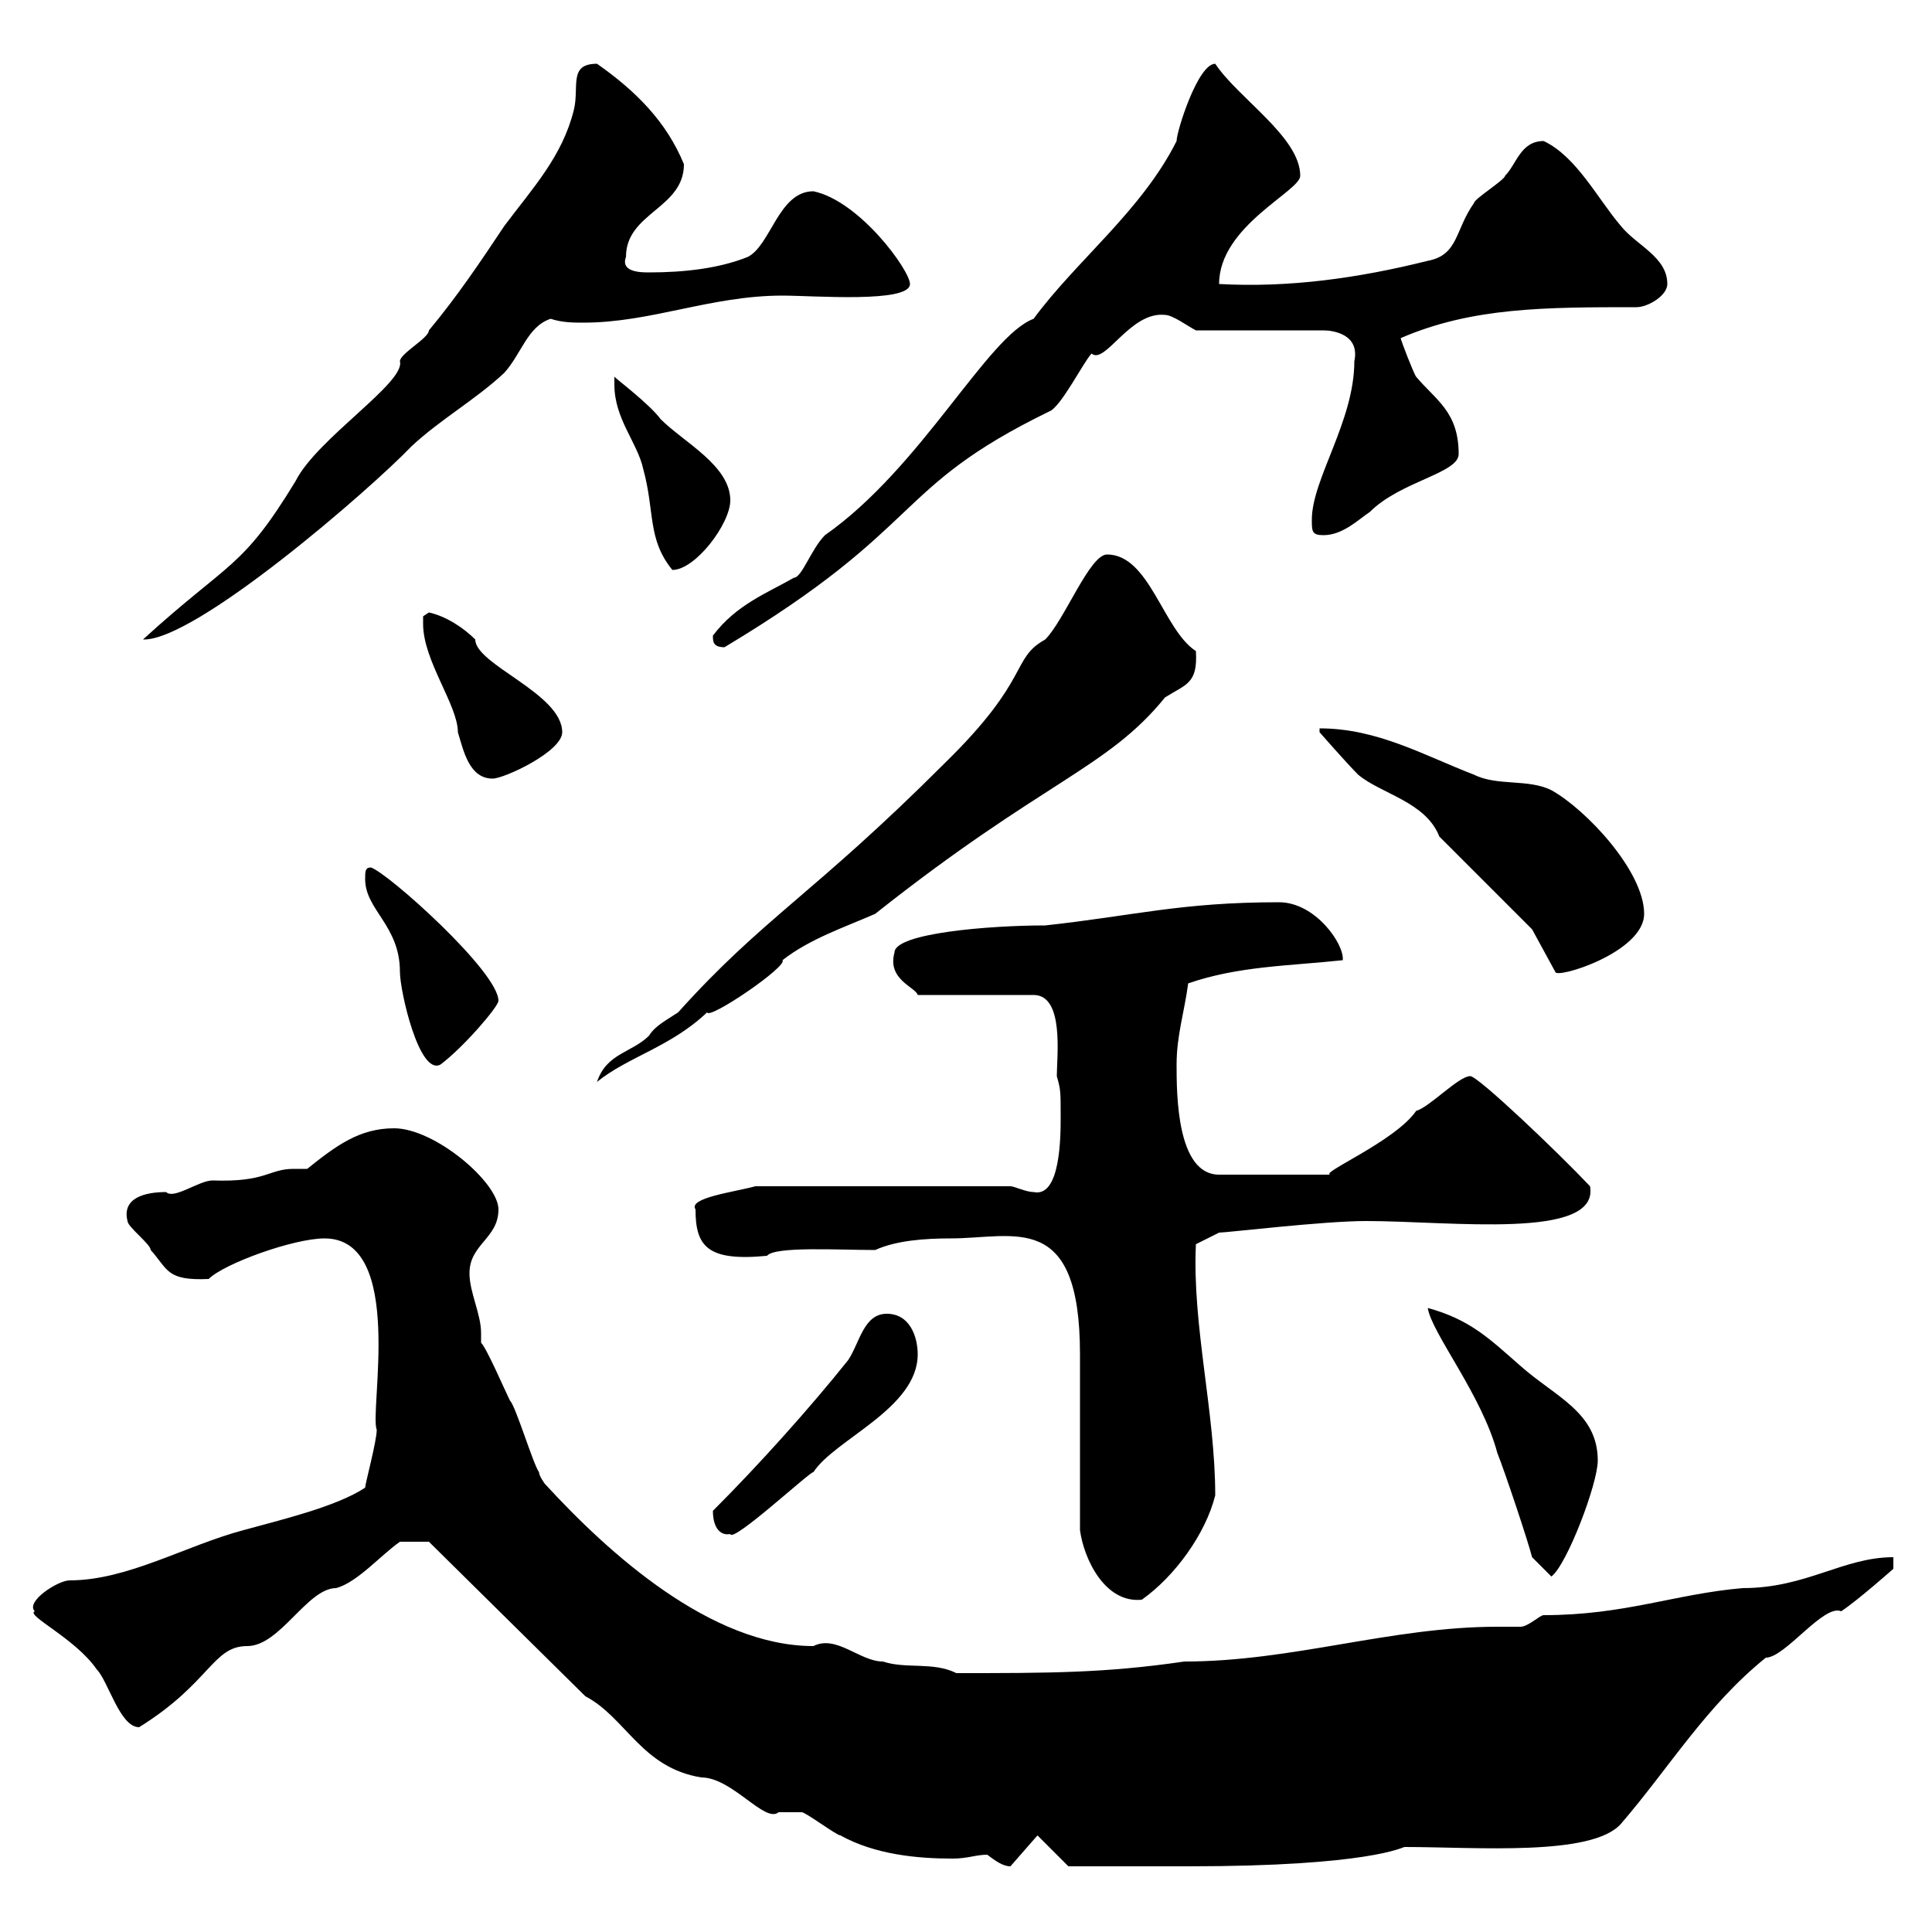 <svg xmlns="http://www.w3.org/2000/svg" xmlns:xlink="http://www.w3.org/1999/xlink" width="300" height="300"><path d="M153.30 288C154.50 288.90 155.70 289.80 156.90 289.80L161.10 285L165.90 289.80C168.30 289.80 179.70 289.80 184.50 289.80C212.70 289.80 217.80 286.80 218.10 286.80C229.20 286.80 247.20 288.30 251.70 283.20C259.20 274.50 264.90 264.90 274.20 257.40C277.20 257.40 283.20 249 285.90 250.20C288.60 248.40 294 243.60 294 243.60L294 241.80C286.20 241.80 280.50 246.60 270.60 246.60C260.10 247.50 252.30 250.80 239.70 250.80C239.10 250.80 237.30 252.60 236.10 252.60C234.90 252.60 233.70 252.60 232.50 252.60C216 252.60 200.70 258 183.90 258C171.60 259.80 162.90 259.80 148.50 259.80C144.90 258 140.70 259.20 137.10 258C133.50 258 129.90 253.80 126.30 255.60C110.40 255.60 94.50 241.20 84.60 230.40C84.60 230.40 83.70 229.20 83.70 228.60C82.80 227.40 80.10 218.40 79.20 217.50C78.30 215.70 75.60 209.40 74.70 208.50C74.70 207.90 74.70 207.60 74.70 207C74.70 204 72.90 200.70 72.90 197.70C72.90 193.20 77.40 192.30 77.40 187.80C77.40 183.60 67.50 175.20 61.20 175.20C55.80 175.20 52.20 177.90 47.70 181.50C47.10 181.50 46.50 181.50 45.60 181.50C41.70 181.50 41.40 183.60 33 183.30C30.90 183.30 27 186.30 25.80 185.10C22.50 185.10 18.90 186 19.80 189.60C19.80 190.50 23.40 193.20 23.40 194.10C26.10 197.10 25.80 198.90 32.40 198.60C34.80 196.20 45.60 192.30 50.40 192.30C63 192.30 57.30 219.30 58.50 222C58.50 223.80 56.70 230.40 56.70 231C52.20 234 43.20 236.10 37.80 237.60C28.80 240 19.80 245.40 10.80 245.40C9 245.40 3.90 248.70 5.40 250.20C3.90 250.80 11.70 254.40 15 259.20C16.80 261 18.60 268.20 21.60 268.20C32.70 261.30 33 255.60 38.40 255.60C43.50 255.60 47.70 246.60 52.20 246.60C55.50 245.70 59.10 241.50 62.10 239.40L66.60 239.40L90.90 263.40C97.20 266.70 99.60 274.50 108.90 276C113.70 276 118.80 283.20 120.90 281.40C120.90 281.40 124.50 281.40 124.50 281.40C125.10 281.40 129.90 285 130.50 285C135.90 288 142.50 288.60 147.90 288.60C150.30 288.60 151.50 288 153.30 288ZM167.70 237.60C168.30 242.10 171.60 249 177.30 248.40C182.40 244.80 187.20 238.20 188.70 232.20C188.70 219.30 185.10 205.80 185.70 193.20L189.30 191.40C190.50 191.40 205.50 189.60 212.10 189.60C225.30 189.60 248.40 192.60 246.90 184.20C241.80 178.80 229.50 167.10 228.30 167.10C226.50 167.10 222 171.90 219.90 172.50C216.60 177.30 204.30 182.40 206.70 182.40L189.30 182.40C182.70 182.40 182.70 169.80 182.70 165.30C182.70 160.80 183.90 157.20 184.50 152.70C192.30 150 200.10 150 208.50 149.10C208.80 146.70 204.30 140.10 198.60 140.10C183.30 140.10 176.10 142.20 162.30 143.70C153.60 143.70 138.90 144.90 138.90 147.90C137.70 152.10 142.20 153.30 142.50 154.50L160.50 154.50C165.30 154.50 164.10 164.10 164.10 167.10C164.70 169.20 164.70 169.50 164.70 173.40C164.70 176.40 164.70 186 160.50 185.10C159.30 185.10 157.50 184.20 156.90 184.20L117.30 184.20C114 185.10 106.80 186 108 187.80C108 193.50 109.80 195.90 119.10 195C120.30 193.50 130.20 194.10 135.90 194.10C139.20 192.60 143.70 192.30 147.60 192.30C157.50 192.30 167.70 187.80 167.70 210.30C167.70 213.90 167.70 232.80 167.70 237.60ZM237.90 241.80L240.90 244.80C243.30 243 248.10 230.40 248.10 226.80C248.10 219.30 241.50 216.90 236.10 212.10C231.30 207.90 228.30 204.90 221.70 203.10C222.30 207 230.10 216.60 232.50 225.60C233.70 228.60 237.30 239.40 237.90 241.80ZM110.70 234.60C110.70 237.30 111.90 238.50 113.40 238.20C113.70 239.70 126 228.30 126.30 228.60C129.60 223.50 142.50 218.70 142.50 210.30C142.50 207.60 141.30 204 137.70 204C134.10 204 133.50 208.50 131.70 211.20C125.70 218.70 117.90 227.40 110.70 234.60ZM105.30 157.20C103.50 158.40 101.70 159.30 100.80 160.80C98.10 163.50 94.20 163.50 92.70 168C97.50 164.10 104.10 162.60 109.80 157.20C110.10 158.40 122.40 150 121.50 149.10C125.70 145.80 131.10 144 135.90 141.90C162 121.20 171.90 119.40 180.90 108.30C184.20 106.20 186 106.20 185.70 101.10C180.60 97.80 178.50 86.10 171.90 86.10C169.20 86.10 165.30 96.30 162.30 99.30C156.90 102.30 160.20 105.30 146.70 118.50C126.30 138.90 118.50 142.50 105.30 157.20ZM56.70 136.50C56.70 141.30 62.10 143.70 62.10 150.90C62.10 153.90 65.10 167.10 68.40 165.30C72 162.60 77.40 156.30 77.40 155.40C77.40 150.90 60.30 135.60 57.60 134.70C56.70 134.70 56.70 135.30 56.70 136.50ZM237.90 144.30L241.50 150.90C241.50 152.10 255.30 147.90 255.30 141.90C255.30 135.30 246.30 125.70 240.90 122.70C237.30 120.90 232.50 122.10 228.90 120.30C221.10 117.30 213.90 113.10 204.90 113.10L204.90 113.70C204.90 113.70 209.10 118.50 210.90 120.30C214.50 123.30 221.40 124.50 223.50 129.90C225.30 131.70 236.10 142.50 237.90 144.30ZM65.70 95.70C65.70 96.90 65.70 96.90 65.70 96.90C65.70 102.60 71.10 109.50 71.10 113.70C72 116.70 72.90 120.90 76.50 120.90C78.30 120.90 87.30 116.70 87.30 113.70C87.30 107.70 73.80 103.20 73.80 99.30C72 97.50 69.30 95.70 66.60 95.10C66.60 95.10 65.70 95.70 65.70 95.70ZM110.70 98.70C110.70 99.60 110.70 100.50 112.50 100.50C144 81.60 138.30 75.90 162.90 63.90C164.70 63.30 168.30 56.10 169.50 54.90C171.60 56.70 175.50 48.30 180.90 48.90C182.10 48.90 184.50 50.70 185.70 51.30L205.50 51.30C207 51.30 211.20 51.90 210.30 56.10C210.30 65.40 203.70 74.40 203.70 80.70C203.70 82.50 203.70 83.10 205.50 83.10C208.50 83.10 210.90 80.70 212.70 79.50C217.50 74.70 226.50 73.50 226.50 70.50C226.50 63.90 222.90 62.10 219.90 58.50C219.60 58.20 217.50 52.80 217.50 52.50C228.60 47.70 240 47.70 254.10 47.70C255.90 47.70 258.90 45.90 258.90 44.10C258.90 39.90 254.10 38.10 251.70 35.10C248.10 30.90 244.80 24.30 239.70 21.90C236.10 21.90 235.50 25.50 233.70 27.30C233.70 27.90 228.90 30.90 228.90 31.50C225.90 35.70 226.50 39.60 221.70 40.50C210.90 43.20 200.10 44.70 189.30 44.10C189.30 35.10 201.90 29.70 201.90 27.30C201.90 21.30 192.30 15.30 188.70 9.90C186 9.90 182.70 20.40 182.70 21.90C177.30 32.70 167.10 40.50 160.50 49.50C153.30 52.20 143.10 72.60 128.10 83.10C126 85.20 124.50 89.70 123.30 89.70C119.10 92.10 114.30 93.90 110.70 98.70ZM92.70 9.90C88.20 9.90 90 13.50 89.10 17.10C87.30 24.30 82.80 29.10 78.30 35.10C74.70 40.50 71.10 45.90 66.60 51.30C66.60 52.50 62.10 54.90 62.10 56.10C63 59.40 49.20 68.10 45.90 74.70C37.50 88.50 35.70 87 22.20 99.30C30.30 99.60 57.60 75.90 63.90 69.30C68.40 65.10 73.80 62.10 78.30 57.90C81 54.90 81.90 50.70 85.50 49.50C87.30 50.10 89.10 50.10 90.60 50.10C101.10 50.10 110.40 45.90 121.50 45.90C126.30 45.90 141.30 47.10 141.30 44.10C141.30 42 133.50 31.20 126.30 29.70C120.90 29.70 119.70 38.10 116.10 39.90C111.60 41.70 106.20 42.30 100.80 42.30C99.60 42.30 96.30 42.30 97.20 39.90C97.20 33 106.20 32.40 106.20 25.50C103.50 18.90 98.70 14.10 92.70 9.90ZM95.40 59.70C95.40 65.10 99 68.70 99.90 72.90C101.70 79.50 100.50 83.70 104.40 88.50C108 88.50 113.40 81.30 113.40 77.70C113.40 72.30 106.20 68.70 102.60 65.10C100.80 62.70 96 59.10 95.40 58.50C95.40 58.50 95.40 59.70 95.40 59.70Z"/></svg>